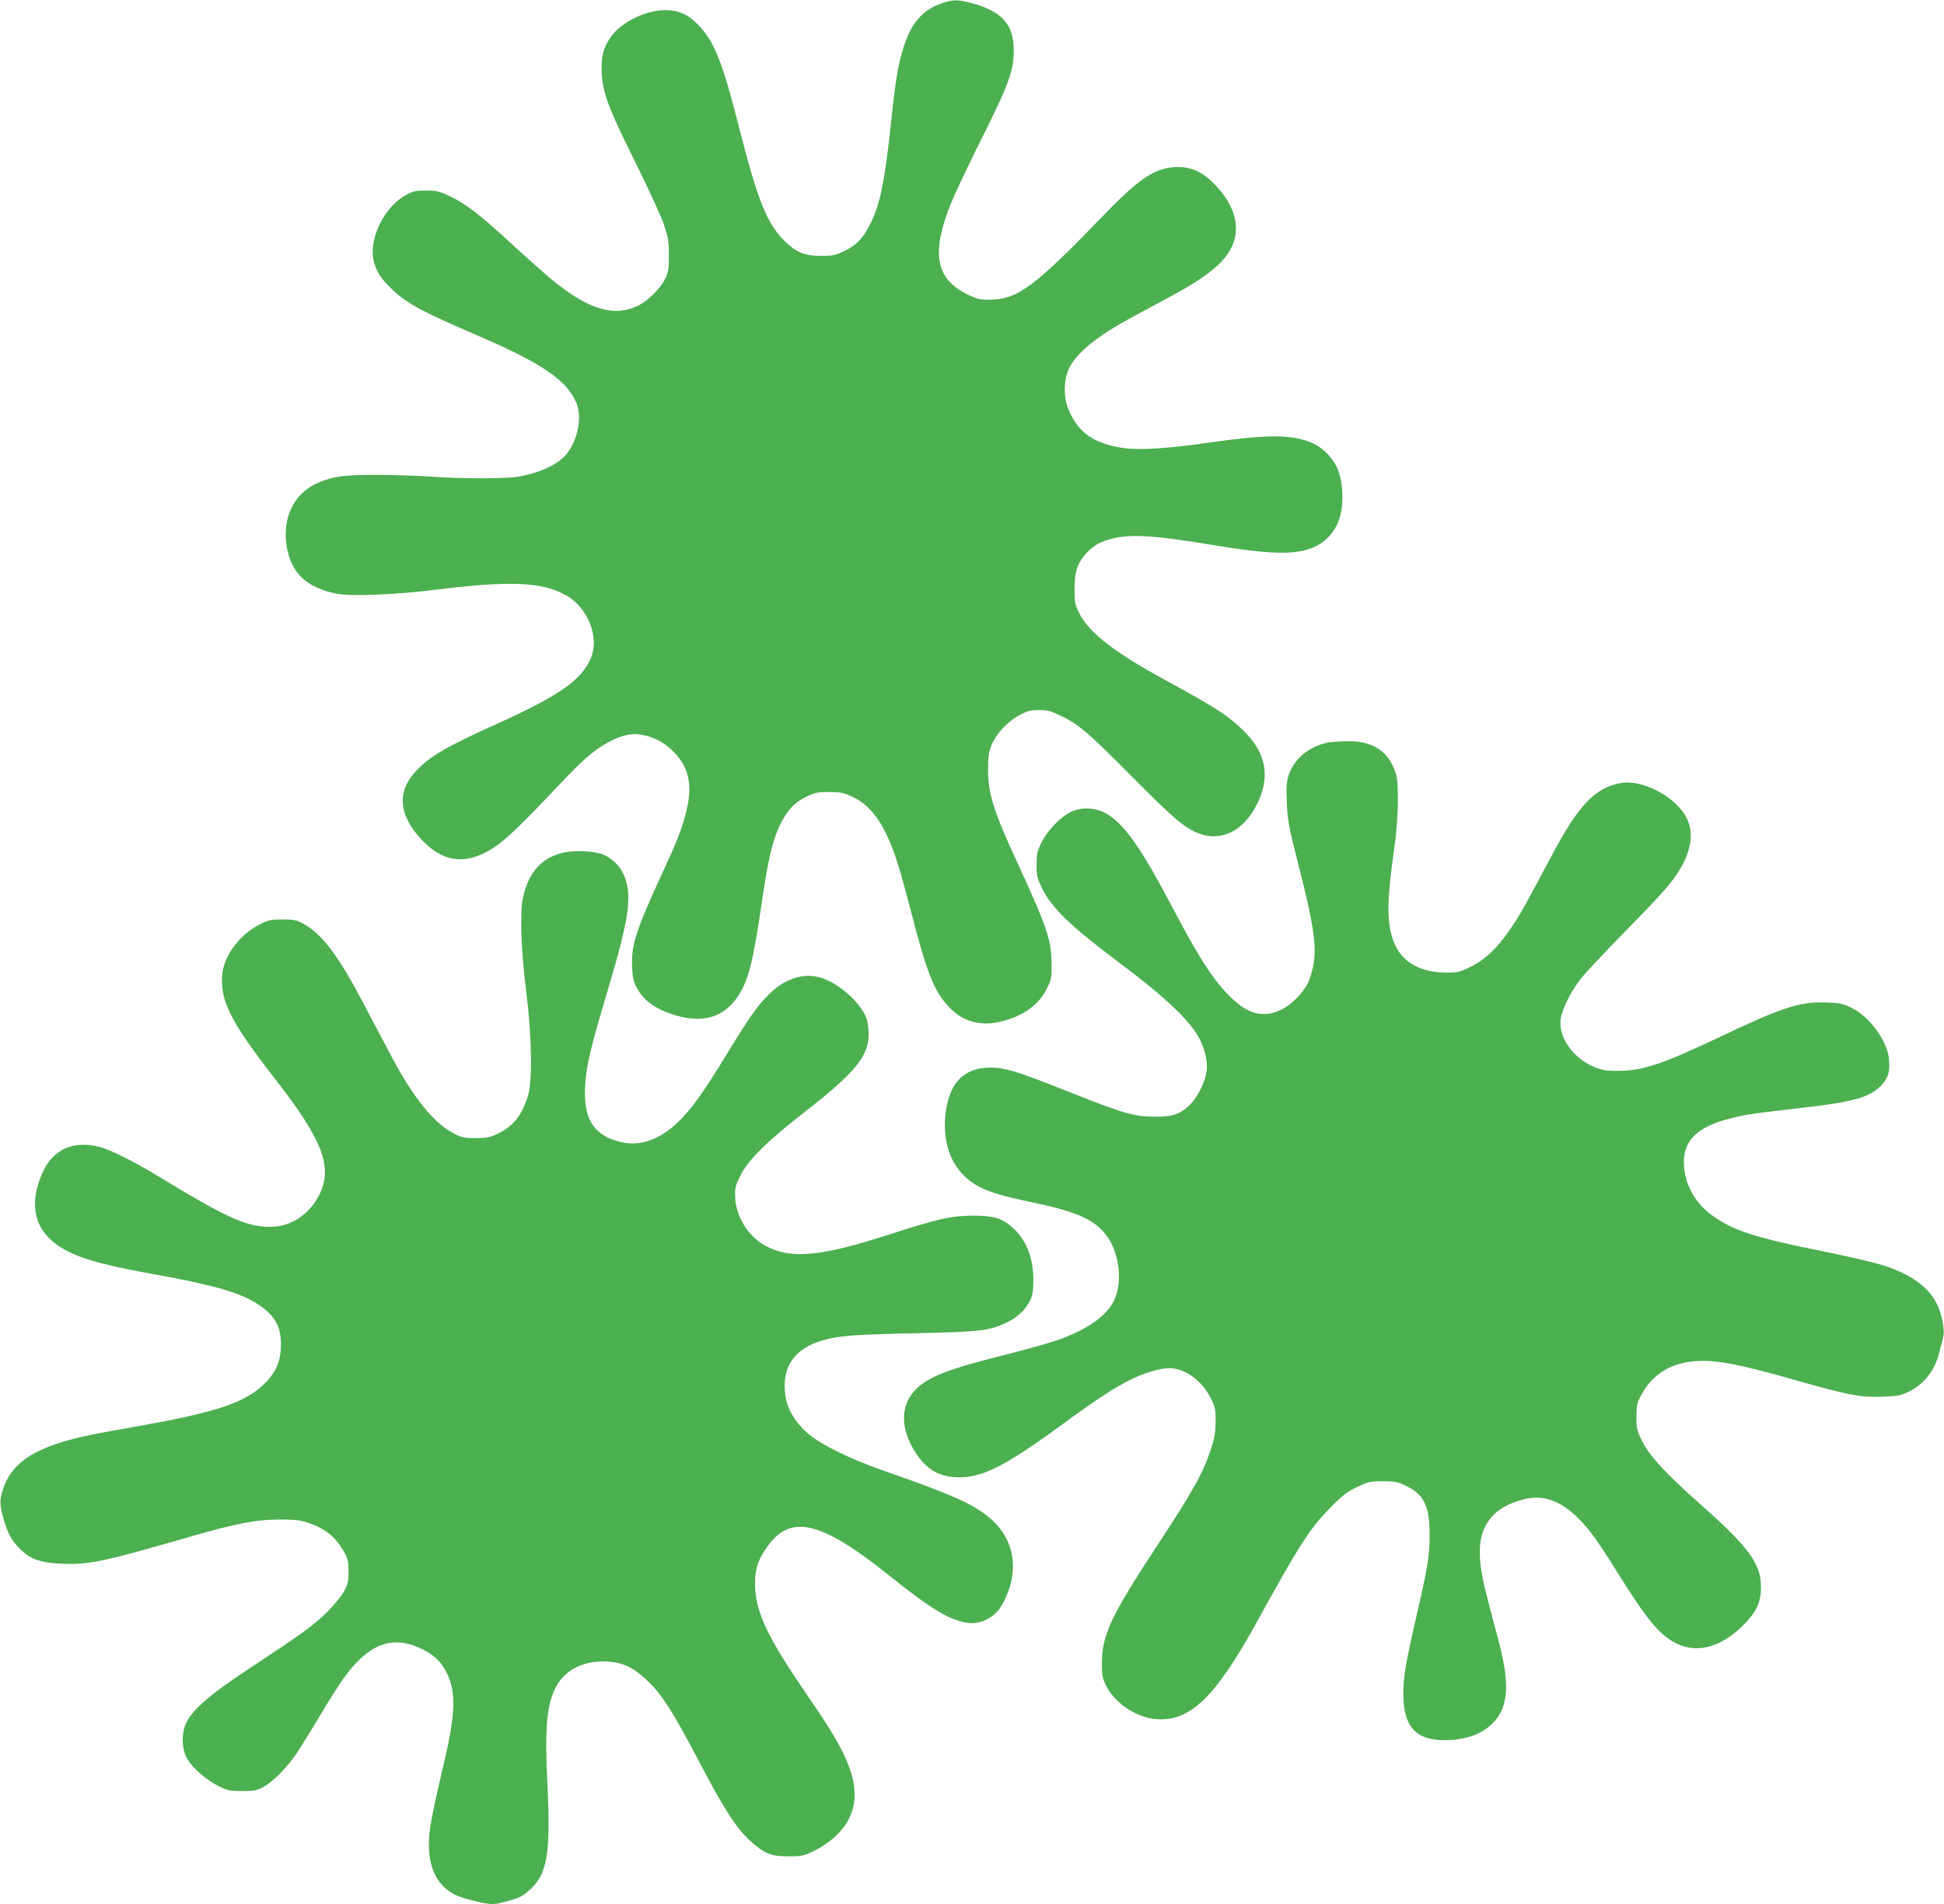 <?xml version="1.0" standalone="no"?>
<!DOCTYPE svg PUBLIC "-//W3C//DTD SVG 20010904//EN"
 "http://www.w3.org/TR/2001/REC-SVG-20010904/DTD/svg10.dtd">
<svg version="1.0" xmlns="http://www.w3.org/2000/svg"
 width="1280pt" height="1254pt" viewBox="0 0 1280 1254"
 preserveAspectRatio="xMidYMid meet">
<g transform="translate(0,1254) scale(0.1,-0.1)"
fill="#4caf50" stroke="none">
<path d="M6192 12515 c-119 -43 -191 -127 -241 -280 -36 -112 -55 -224 -81
-474 -43 -406 -72 -555 -135 -686 -47 -98 -93 -148 -173 -187 -61 -30 -75 -33
-157 -33 -109 0 -163 23 -241 100 -115 114 -176 267 -300 755 -107 419 -158
549 -259 658 -69 75 -133 105 -225 105 -125 1 -286 -77 -355 -172 -52 -71 -69
-136 -63 -245 8 -132 44 -229 221 -584 84 -169 168 -352 187 -407 29 -88 34
-113 34 -205 0 -91 -3 -111 -24 -155 -32 -66 -112 -145 -181 -179 -159 -77
-334 -22 -582 186 -39 33 -143 126 -231 206 -215 200 -316 278 -416 326 -78
37 -92 41 -165 41 -70 0 -87 -4 -134 -30 -140 -78 -242 -283 -212 -427 16 -73
49 -124 125 -196 101 -94 190 -142 566 -304 424 -183 582 -292 646 -444 37
-88 10 -235 -60 -327 -56 -74 -179 -132 -329 -157 -82 -13 -385 -13 -567 1
-80 6 -237 11 -350 12 -223 1 -304 -11 -404 -56 -155 -71 -230 -232 -197 -422
30 -171 133 -267 329 -305 90 -18 383 -7 630 24 502 63 715 55 873 -31 152
-82 231 -285 166 -425 -65 -142 -212 -243 -622 -428 -334 -151 -437 -212 -529
-311 -125 -135 -111 -288 41 -450 144 -152 294 -168 474 -51 81 53 183 151
414 396 171 182 249 250 346 301 93 49 162 61 240 41 79 -21 136 -55 194 -117
94 -100 116 -219 72 -390 -31 -118 -56 -183 -170 -429 -162 -353 -191 -445
-185 -585 3 -76 8 -98 33 -144 48 -87 130 -143 266 -181 177 -49 312 -4 400
132 68 106 97 220 154 608 41 284 71 414 119 514 48 99 94 149 173 188 59 29
75 32 152 32 75 0 94 -4 153 -31 84 -39 151 -108 206 -211 61 -116 96 -220
173 -517 112 -433 156 -546 253 -652 92 -101 214 -135 353 -99 142 36 244 110
295 214 31 62 33 73 32 167 -1 154 -30 240 -223 659 -159 344 -195 457 -195
616 0 86 4 115 22 162 31 76 105 156 184 198 53 29 73 34 129 34 54 0 78 -6
142 -37 118 -56 179 -108 477 -408 288 -291 355 -345 459 -376 135 -39 267 31
350 186 98 185 73 347 -78 496 -104 102 -180 152 -516 335 -340 185 -507 315
-571 446 -26 53 -29 69 -29 154 0 115 20 174 79 238 48 52 93 77 178 97 122
29 281 18 658 -45 362 -60 524 -65 645 -20 90 34 157 106 186 200 28 93 23
224 -11 315 -31 80 -105 154 -185 184 -135 51 -285 50 -665 -4 -263 -38 -450
-50 -552 -37 -206 27 -316 105 -378 270 -29 77 -25 186 9 256 52 106 186 214
426 343 72 39 186 100 254 137 243 131 358 229 401 343 45 119 5 253 -112 378
-82 89 -156 125 -252 125 -144 -1 -247 -67 -481 -309 -467 -484 -574 -563
-761 -565 -63 0 -80 4 -147 37 -205 101 -236 268 -110 587 25 63 108 239 183
390 203 405 234 488 235 630 0 169 -78 256 -279 310 -94 25 -124 24 -204 -5z"/>
<path d="M8743 7650 c-124 -25 -224 -109 -258 -215 -15 -48 -17 -79 -12 -184
5 -112 12 -154 70 -381 127 -498 139 -618 76 -787 -27 -70 -110 -157 -184
-193 -124 -58 -227 -28 -353 104 -104 109 -195 253 -352 551 -219 416 -329
573 -451 640 -71 38 -162 41 -230 7 -67 -33 -154 -123 -192 -201 -28 -58 -32
-76 -32 -146 0 -74 4 -88 38 -158 63 -128 188 -248 507 -487 288 -216 448
-365 517 -481 43 -72 67 -168 58 -233 -9 -69 -58 -169 -107 -218 -65 -65 -116
-83 -233 -82 -135 0 -209 21 -555 159 -387 154 -457 173 -571 162 -123 -13
-201 -83 -236 -212 -50 -187 -13 -378 95 -488 87 -89 179 -127 444 -182 288
-60 402 -107 484 -197 101 -112 133 -323 68 -455 -51 -105 -189 -198 -394
-266 -58 -19 -213 -62 -345 -95 -357 -90 -482 -139 -565 -222 -103 -103 -104
-259 -2 -416 69 -106 146 -154 258 -162 169 -11 318 62 708 347 224 164 334
236 443 292 89 45 200 79 261 79 104 0 217 -82 274 -198 30 -60 33 -74 32
-156 -1 -74 -7 -108 -32 -183 -54 -160 -118 -274 -355 -635 -302 -459 -362
-587 -362 -773 0 -78 4 -97 28 -146 52 -107 185 -201 308 -218 232 -31 402
125 680 629 283 515 354 625 489 762 79 80 109 103 175 135 74 35 86 38 170
38 82 0 97 -3 158 -33 114 -56 150 -132 150 -317 1 -139 -12 -215 -89 -549
-68 -295 -84 -386 -84 -502 0 -212 81 -304 269 -304 139 0 247 38 320 112 105
106 114 262 35 555 -83 307 -104 397 -115 483 -31 238 61 380 283 436 158 41
299 -31 450 -228 31 -40 102 -147 158 -238 207 -333 291 -434 407 -487 132
-61 282 -20 422 115 94 91 126 158 126 263 0 150 -83 263 -395 539 -224 197
-341 324 -387 418 -35 70 -38 83 -38 162 0 78 3 90 34 147 86 160 242 234 456
219 119 -9 258 -40 560 -126 346 -98 423 -113 565 -108 98 3 123 7 171 30 106
49 179 141 208 263 7 28 17 66 23 86 11 38 8 85 -11 157 -40 152 -156 254
-371 326 -58 19 -240 62 -405 95 -459 92 -600 139 -740 243 -110 81 -177 211
-178 343 -1 143 88 231 285 284 105 29 162 37 455 71 382 43 488 72 566 159
40 44 52 86 45 164 -10 120 -126 280 -245 339 -59 29 -78 33 -167 36 -175 7
-291 -31 -711 -231 -369 -175 -500 -219 -660 -219 -69 -1 -103 4 -148 21 -146
57 -248 198 -231 321 9 62 62 171 125 255 29 39 159 178 289 310 255 260 318
331 372 421 73 121 90 238 47 330 -68 145 -298 267 -445 236 -165 -34 -271
-146 -445 -473 -45 -85 -110 -206 -144 -269 -143 -266 -254 -399 -390 -466
-73 -36 -85 -39 -164 -39 -189 1 -312 83 -356 237 -35 124 -31 256 17 593 14
98 21 202 22 300 0 134 -3 156 -23 208 -50 127 -151 188 -309 186 -48 -1 -106
-5 -129 -9z"/>
<path d="M3731 6929 c-157 -27 -250 -126 -288 -303 -21 -99 -12 -354 23 -626
35 -276 40 -579 11 -675 -42 -133 -98 -203 -202 -252 -51 -24 -73 -28 -145
-28 -78 0 -90 3 -150 35 -126 69 -253 225 -393 485 -35 66 -115 217 -177 335
-179 343 -285 486 -410 555 -49 27 -64 30 -140 30 -73 0 -93 -4 -143 -29 -137
-67 -244 -209 -254 -338 -14 -170 58 -311 348 -683 313 -402 381 -579 293
-760 -61 -124 -174 -205 -299 -213 -166 -10 -294 46 -765 333 -159 97 -320
177 -392 194 -169 40 -298 -19 -366 -167 -95 -208 -58 -380 105 -488 112 -75
272 -122 618 -184 382 -69 556 -117 672 -186 126 -76 173 -151 173 -276 0
-100 -26 -170 -88 -239 -124 -138 -312 -205 -837 -298 -344 -61 -407 -75 -514
-107 -227 -69 -344 -163 -392 -314 -23 -73 -22 -97 5 -195 25 -90 53 -141 107
-195 69 -69 135 -92 277 -98 177 -7 268 12 802 166 337 98 472 125 630 125 99
0 138 -4 187 -21 115 -37 189 -98 244 -202 19 -36 24 -61 24 -120 0 -65 -4
-83 -30 -130 -16 -30 -66 -91 -110 -135 -87 -87 -172 -148 -518 -376 -244
-160 -362 -261 -408 -349 -36 -68 -34 -178 3 -242 37 -62 128 -142 208 -181
58 -29 74 -32 155 -32 81 0 95 3 143 29 64 36 160 135 223 231 25 39 95 151
154 250 127 213 187 296 262 365 124 113 243 133 391 65 85 -39 137 -87 172
-159 68 -138 61 -277 -35 -674 -30 -129 -63 -279 -71 -335 -40 -262 40 -429
230 -480 164 -44 178 -45 275 -18 84 23 101 32 153 79 111 101 134 239 113
680 -19 384 -6 533 55 652 59 113 185 176 335 168 100 -5 163 -33 248 -108
109 -98 176 -201 365 -560 157 -300 237 -424 325 -507 96 -89 141 -108 257
-108 88 0 100 2 170 36 45 21 100 59 138 93 150 139 169 313 58 542 -50 104
-103 189 -267 429 -229 335 -308 500 -317 666 -5 108 12 174 71 260 154 231
351 190 797 -165 253 -202 357 -271 461 -306 79 -27 134 -26 196 5 58 29 93
70 127 148 90 204 45 400 -121 532 -112 88 -250 148 -683 299 -233 81 -428
179 -511 255 -79 72 -125 153 -138 242 -26 186 58 308 249 363 104 30 206 37
605 46 434 9 486 16 601 69 73 34 129 88 158 150 16 36 20 65 20 136 -1 144
-47 260 -136 340 -71 64 -128 80 -273 79 -136 -2 -217 -20 -525 -119 -468
-152 -664 -170 -832 -78 -110 60 -190 188 -197 311 -3 68 -1 79 34 150 51 104
181 232 437 430 317 246 408 359 408 502 -1 36 -7 81 -14 102 -32 89 -148 203
-261 254 -125 58 -265 23 -384 -96 -76 -77 -124 -144 -272 -386 -158 -260
-240 -374 -329 -458 -128 -120 -259 -161 -395 -121 -163 47 -225 154 -212 370
8 131 38 254 147 619 151 506 168 646 97 786 -27 52 -91 105 -145 119 -59 16
-162 21 -221 10z"/>
</g>
</svg>

